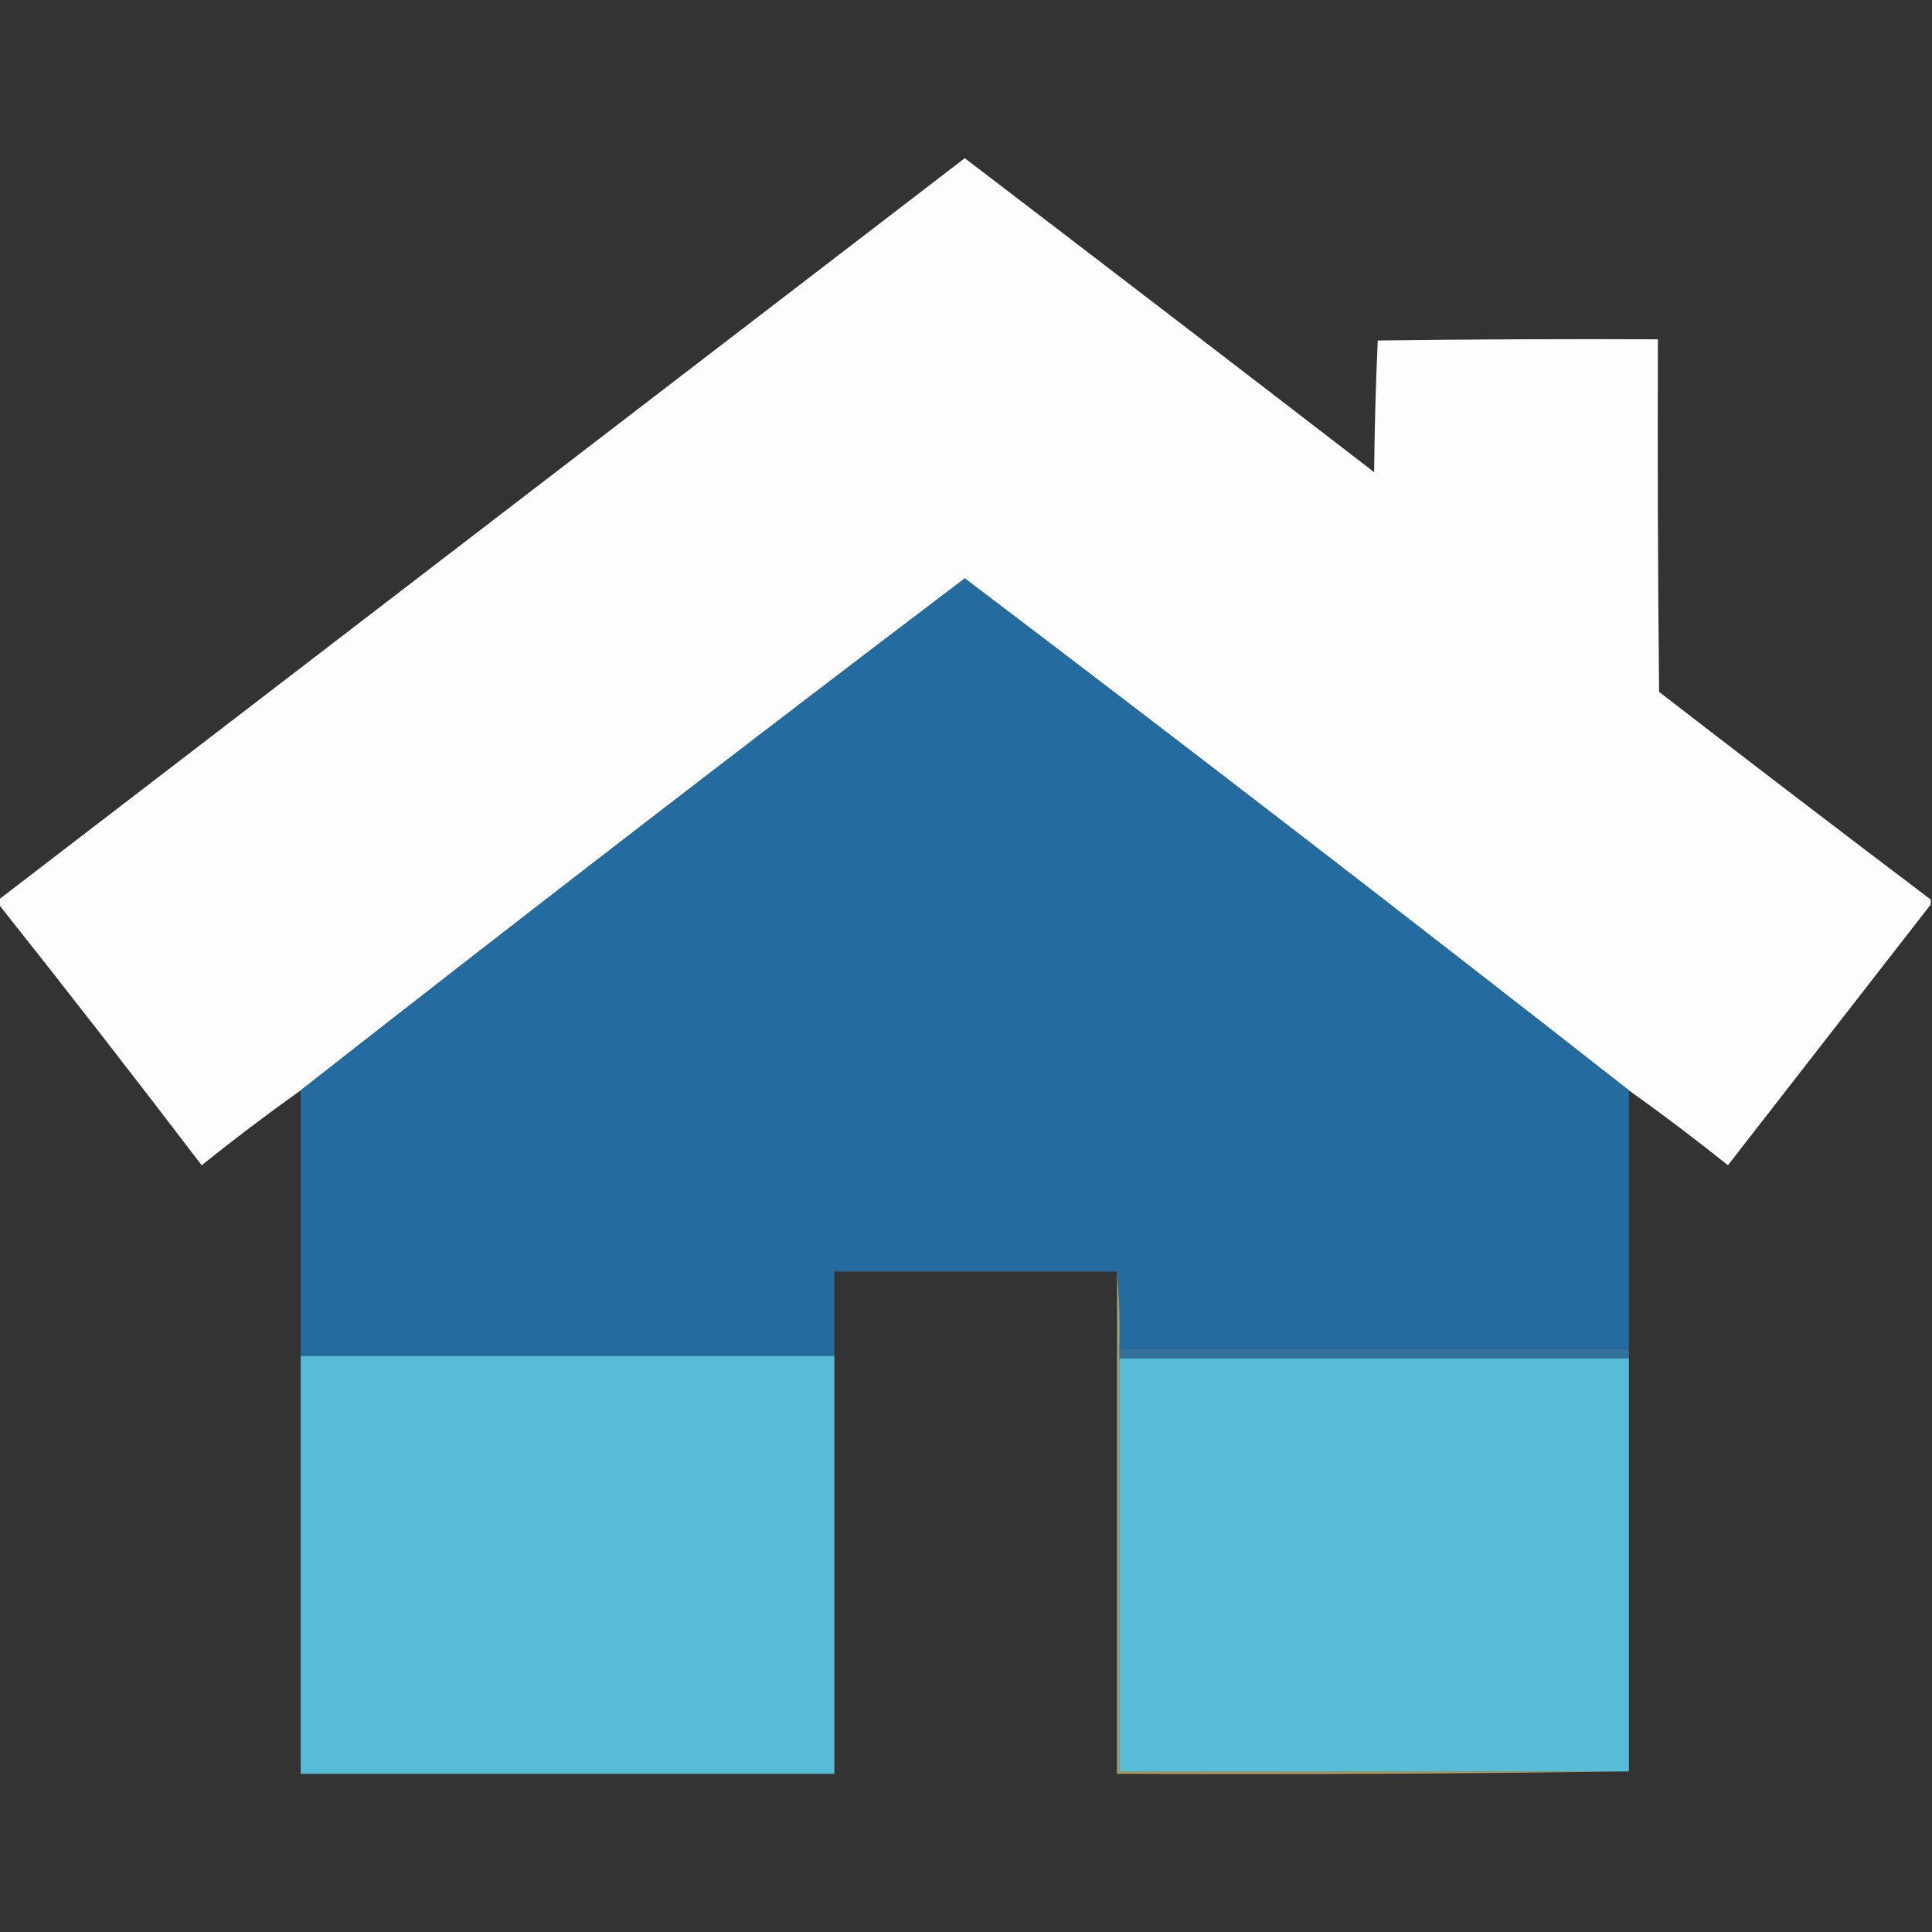 <?xml version="1.0" encoding="UTF-8"?>
<!DOCTYPE svg PUBLIC "-//W3C//DTD SVG 1.1//EN" "http://www.w3.org/Graphics/SVG/1.1/DTD/svg11.dtd">
<svg xmlns="http://www.w3.org/2000/svg" version="1.1" width="800px" height="800px" style="shape-rendering:geometricPrecision; text-rendering:geometricPrecision; image-rendering:optimizeQuality; fill-rule:evenodd; clip-rule:evenodd" xmlns:xlink="http://www.w3.org/1999/xlink">
<rect width="100%" height="100%" fill="#333333" stroke="none"/>
<g><path style="opacity:0.996" fill="#fefefe" d="M 799.5,372.5 C 799.5,373.167 799.5,373.833 799.5,374.5C 771.52,410.431 743.52,446.431 715.5,482.5C 702.098,471.758 688.432,461.425 674.5,451.5C 583.443,380.127 491.777,309.461 399.5,239.5C 307.223,309.461 215.557,380.127 124.5,451.5C 110.568,461.425 96.902,471.758 83.5,482.5C 55.827,446.171 27.827,410.171 -0.5,374.5C -0.5,373.833 -0.5,373.167 -0.5,372.5C 132.815,270.191 266.148,167.857 399.5,65.5C 456.09,108.712 512.59,152.046 569,195.5C 569.174,177.26 569.674,159.093 570.5,141C 609.165,140.5 647.832,140.333 686.5,140.5C 686.333,189.168 686.5,237.834 687,286.5C 724.376,315.382 761.876,344.049 799.5,372.5 Z"/></g>
<g><path style="opacity:1" fill="#246ca0" d="M 674.5,451.5 C 674.5,487.167 674.5,522.833 674.5,558.5C 604.167,558.5 533.833,558.5 463.5,558.5C 463.828,547.654 463.494,536.987 462.5,526.5C 423.5,526.5 384.5,526.5 345.5,526.5C 345.5,538.167 345.5,549.833 345.5,561.5C 271.833,561.5 198.167,561.5 124.5,561.5C 124.5,524.833 124.5,488.167 124.5,451.5C 215.557,380.127 307.223,309.461 399.5,239.5C 491.777,309.461 583.443,380.127 674.5,451.5 Z"/></g>
<g><path style="opacity:1" fill="#33719a" d="M 463.5,558.5 C 533.833,558.5 604.167,558.5 674.5,558.5C 674.5,559.833 674.5,561.167 674.5,562.5C 604.167,562.5 533.833,562.5 463.5,562.5C 463.5,561.167 463.5,559.833 463.5,558.5 Z"/></g>
<g><path style="opacity:1" fill="#59bcd7" d="M 124.5,561.5 C 198.167,561.5 271.833,561.5 345.5,561.5C 345.5,619.167 345.5,676.833 345.5,734.5C 271.833,734.5 198.167,734.5 124.5,734.5C 124.5,676.833 124.5,619.167 124.5,561.5 Z"/></g>
<g><path style="opacity:1" fill="#57bdd9" d="M 463.5,562.5 C 533.833,562.5 604.167,562.5 674.5,562.5C 674.5,619.5 674.5,676.5 674.5,733.5C 604.167,733.5 533.833,733.5 463.5,733.5C 463.5,676.5 463.5,619.5 463.5,562.5 Z"/></g>
<g><path style="opacity:0.648" fill="#e2d480" d="M 462.5,526.5 C 463.494,536.987 463.828,547.654 463.5,558.5C 463.5,559.833 463.5,561.167 463.5,562.5C 463.5,619.5 463.5,676.5 463.5,733.5C 533.833,733.5 604.167,733.5 674.5,733.5C 604.002,734.499 533.335,734.833 462.5,734.5C 462.5,665.167 462.5,595.833 462.5,526.5 Z"/></g>
</svg>
